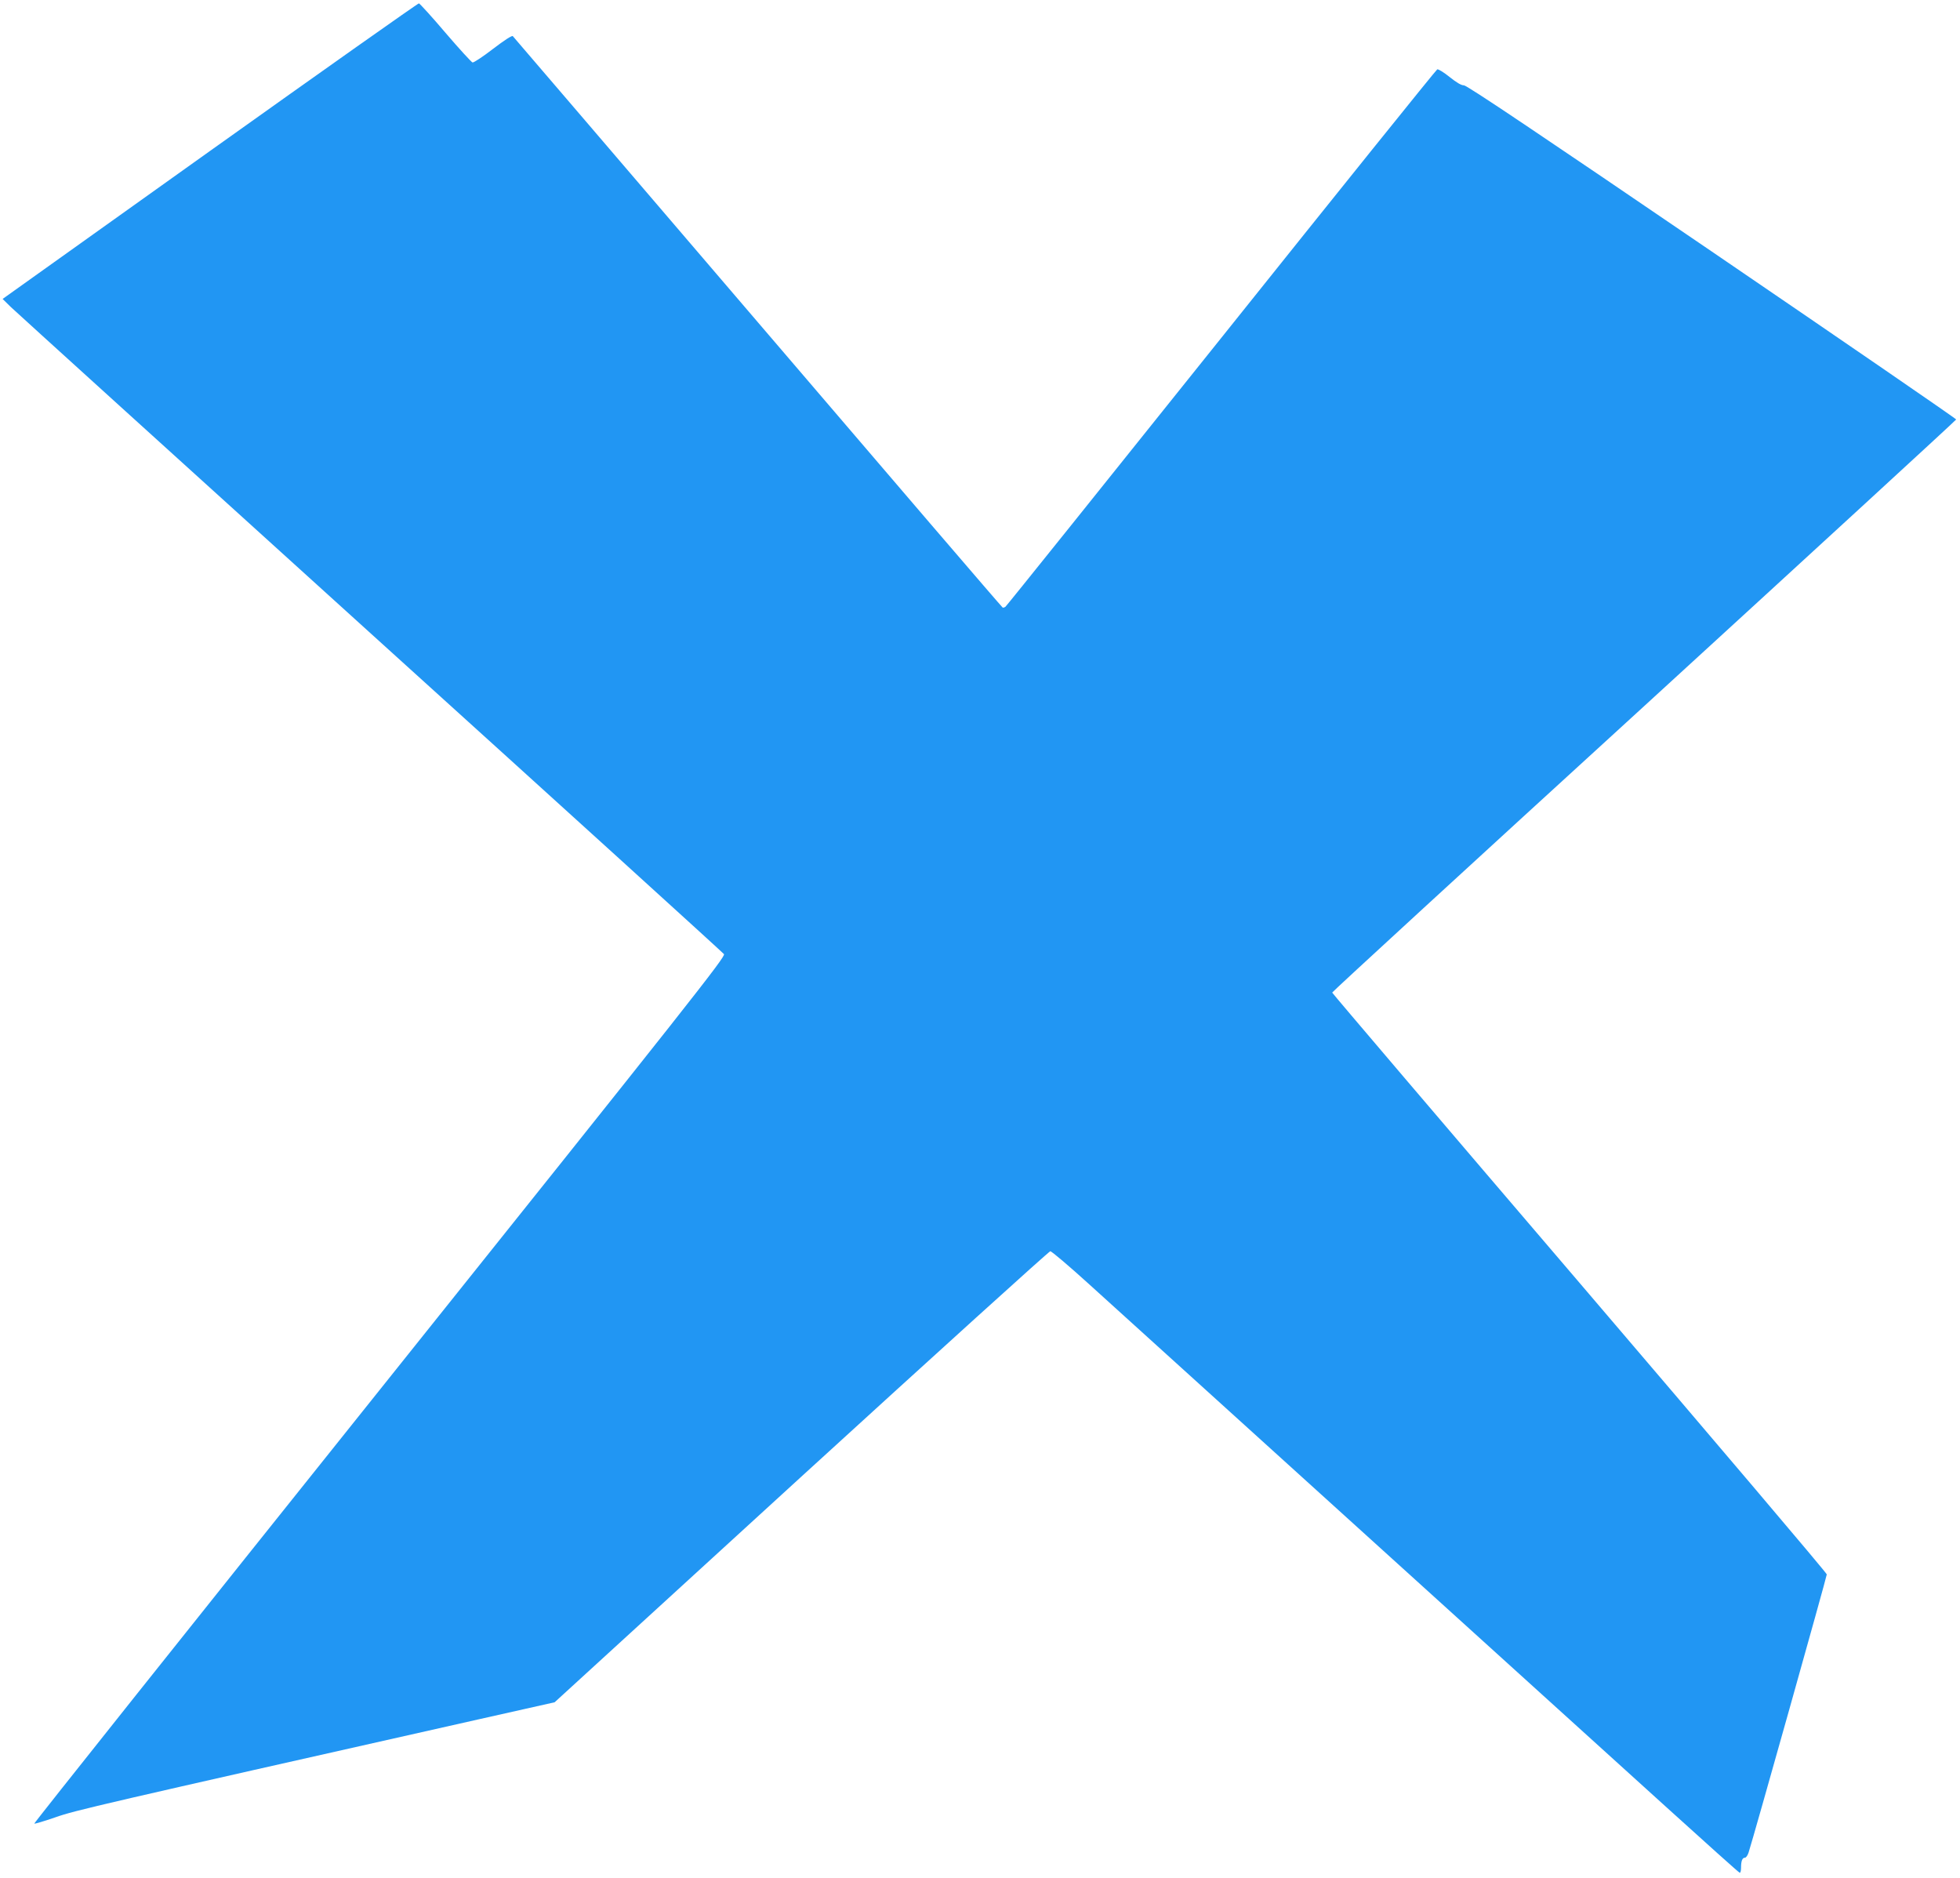 <?xml version="1.0" standalone="no"?>
<!DOCTYPE svg PUBLIC "-//W3C//DTD SVG 20010904//EN"
 "http://www.w3.org/TR/2001/REC-SVG-20010904/DTD/svg10.dtd">
<svg version="1.0" xmlns="http://www.w3.org/2000/svg"
 width="1280pt" height="1226pt" viewBox="0 0 1280 1226"
 preserveAspectRatio="xMidYMid meet">
<g transform="translate(0,1226) scale(0.1,-0.1)"
fill="#2196f3" stroke="none">
<path d="M1371 11274 l-1354 -966 54 -53 c30 -29 1087 -987 2349 -2130 1262
-1142 2301 -2085 2308 -2095 12 -16 -218 -307 -2248 -2845 -1244 -1555 -2259
-2829 -2256 -2832 3 -3 65 16 138 41 131 46 269 78 2761 639 l499 112 1611
1473 c886 809 1618 1472 1626 1472 9 0 122 -96 251 -213 406 -368 3293 -2983
3778 -3422 255 -231 468 -422 473 -423 5 -2 9 12 9 31 0 45 8 67 25 67 8 0 18
15 24 33 30 91 511 1803 511 1817 0 9 -727 865 -1615 1904 -888 1038 -1615
1891 -1615 1895 0 5 917 847 2038 1871 1120 1025 2037 1867 2037 1871 0 5
-718 498 -1595 1096 -1130 770 -1602 1087 -1620 1086 -16 -1 -48 18 -93 54
-37 30 -74 53 -81 50 -7 -3 -642 -792 -1411 -1754 -769 -961 -1403 -1751
-1409 -1755 -6 -4 -14 -7 -18 -5 -4 1 -723 839 -1598 1862 -876 1023 -1596
1864 -1601 1869 -5 6 -56 -27 -129 -83 -66 -51 -127 -91 -134 -89 -7 2 -87 89
-176 193 -89 105 -168 191 -174 193 -6 1 -620 -433 -1365 -964z"/>
</g>
</svg>
